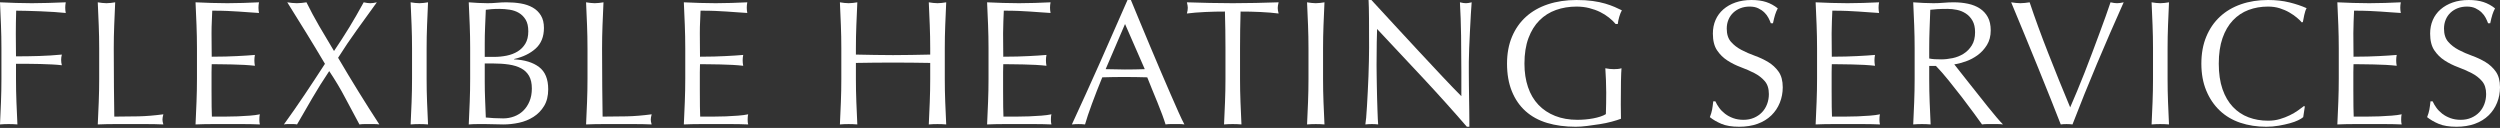 <svg width="430" height="22" viewBox="0 0 430 22" fill="none" xmlns="http://www.w3.org/2000/svg">
<rect x="0" y="0" width="430" height="22" fill="#333333" stroke="none"/>
<path d="M0.168 4.357C0.117 3.063 0.061 1.743 0 0.398C0.917 0.439 1.829 0.475 2.736 0.505C3.643 0.536 4.555 0.551 5.473 0.551C6.391 0.551 7.318 0.536 8.255 0.505C9.193 0.475 10.212 0.439 11.312 0.398C11.251 0.704 11.221 1.009 11.221 1.315C11.221 1.62 11.251 1.926 11.312 2.232C10.762 2.171 10.1 2.115 9.325 2.064C8.55 2.014 7.76 1.973 6.955 1.942C6.15 1.911 5.376 1.887 4.631 1.866C3.887 1.846 3.271 1.835 2.782 1.835C2.761 2.549 2.746 3.232 2.736 3.883C2.725 4.536 2.721 5.188 2.721 5.84C2.721 6.554 2.725 7.211 2.736 7.812C2.746 8.413 2.751 9.04 2.751 9.692C4.096 9.692 5.426 9.672 6.741 9.631C8.056 9.59 9.355 9.508 10.639 9.386C10.558 9.692 10.517 9.997 10.517 10.303C10.517 10.609 10.557 10.915 10.639 11.221C10.129 11.159 9.554 11.114 8.912 11.083C8.27 11.053 7.602 11.028 6.909 11.007C6.216 10.987 5.513 10.976 4.8 10.976C4.086 10.976 3.404 10.976 2.752 10.976V13.575C2.752 14.92 2.777 16.246 2.828 17.55C2.879 18.855 2.936 20.138 2.996 21.402C2.527 21.361 2.028 21.341 1.498 21.341C0.968 21.341 0.469 21.361 0 21.402C0.061 20.138 0.117 18.855 0.168 17.55C0.219 16.246 0.245 14.92 0.245 13.575V8.316C0.245 6.971 0.219 5.652 0.168 4.357Z" fill="white"/>
<path d="M16.983 4.357C16.932 3.063 16.877 1.743 16.816 0.398C17.081 0.439 17.335 0.475 17.58 0.505C17.824 0.536 18.069 0.551 18.314 0.551C18.558 0.551 18.802 0.536 19.047 0.505C19.292 0.475 19.547 0.439 19.812 0.398C19.75 1.743 19.694 3.063 19.644 4.357C19.592 5.652 19.567 6.971 19.567 8.317C19.567 10.885 19.577 13.113 19.598 14.998C19.618 16.883 19.638 18.57 19.659 20.058C21.107 20.058 22.493 20.043 23.817 20.012C25.142 19.982 26.569 19.864 28.098 19.661C27.996 20.027 27.945 20.333 27.945 20.578C27.945 20.802 27.996 21.078 28.098 21.403C27.16 21.362 26.222 21.342 25.285 21.342C24.347 21.342 23.409 21.342 22.472 21.342C21.494 21.342 20.55 21.342 19.644 21.342C18.737 21.342 17.795 21.362 16.816 21.403C16.877 20.14 16.933 18.856 16.984 17.551C17.035 16.247 17.061 14.922 17.061 13.577V8.318C17.06 6.971 17.035 5.652 16.983 4.357Z" fill="white"/>
<path d="M33.8 4.311C33.749 3.007 33.694 1.702 33.632 0.398C34.55 0.439 35.462 0.475 36.369 0.505C37.276 0.536 38.188 0.551 39.106 0.551C40.023 0.551 40.929 0.536 41.827 0.505C42.723 0.475 43.631 0.439 44.548 0.398C44.487 0.704 44.456 1.009 44.456 1.315C44.456 1.62 44.487 1.926 44.548 2.232C43.896 2.192 43.3 2.151 42.759 2.11C42.219 2.07 41.648 2.029 41.047 1.988C40.445 1.947 39.788 1.911 39.075 1.88C38.361 1.85 37.505 1.835 36.507 1.835C36.486 2.487 36.461 3.109 36.431 3.7C36.4 4.291 36.385 4.964 36.385 5.718C36.385 6.513 36.389 7.288 36.4 8.042C36.41 8.796 36.415 9.367 36.415 9.754C37.311 9.754 38.117 9.743 38.83 9.723C39.544 9.703 40.195 9.678 40.787 9.647C41.378 9.616 41.923 9.586 42.423 9.555C42.922 9.525 43.396 9.489 43.844 9.448C43.783 9.754 43.753 10.07 43.753 10.396C43.753 10.702 43.783 11.008 43.844 11.314C43.314 11.252 42.698 11.202 41.995 11.161C41.292 11.12 40.588 11.094 39.885 11.084C39.182 11.074 38.519 11.064 37.897 11.053C37.276 11.043 36.781 11.038 36.415 11.038C36.415 11.222 36.41 11.421 36.4 11.635C36.389 11.849 36.385 12.119 36.385 12.444V13.637V15.472C36.385 16.634 36.389 17.592 36.4 18.346C36.41 19.101 36.425 19.672 36.445 20.058C37.118 20.058 37.831 20.058 38.586 20.058C39.36 20.058 40.119 20.043 40.864 20.013C41.608 19.982 42.311 19.942 42.973 19.89C43.635 19.84 44.212 19.764 44.701 19.661C44.66 19.804 44.635 19.962 44.624 20.135C44.614 20.308 44.609 20.467 44.609 20.609C44.609 20.935 44.64 21.2 44.701 21.404C43.784 21.363 42.871 21.343 41.964 21.343C41.057 21.343 40.135 21.343 39.197 21.343C38.26 21.343 37.332 21.343 36.416 21.343C35.498 21.343 34.571 21.363 33.633 21.404C33.694 20.1 33.75 18.801 33.801 17.506C33.852 16.211 33.878 14.892 33.878 13.546V8.287C33.877 6.941 33.851 5.617 33.8 4.311Z" fill="white"/>
<path d="M60.064 4.725C60.868 3.409 61.7 1.968 62.556 0.398C63.004 0.5 63.381 0.551 63.687 0.551C63.993 0.551 64.37 0.5 64.818 0.398C63.656 2.008 62.515 3.588 61.394 5.137C60.273 6.686 59.193 8.286 58.153 9.937C59.315 11.915 60.482 13.851 61.654 15.746C62.825 17.642 64.023 19.528 65.246 21.403C64.961 21.362 64.676 21.341 64.39 21.341C64.105 21.341 63.819 21.341 63.534 21.341C63.248 21.341 62.963 21.341 62.678 21.341C62.392 21.341 62.107 21.362 61.822 21.403C61.007 19.915 60.197 18.402 59.392 16.862C58.587 15.323 57.665 13.78 56.625 12.23C55.585 13.78 54.617 15.323 53.721 16.862C52.824 18.401 51.947 19.915 51.091 21.403C50.887 21.362 50.688 21.341 50.495 21.341C50.301 21.341 50.122 21.341 49.96 21.341C49.796 21.341 49.618 21.341 49.425 21.341C49.23 21.341 49.032 21.362 48.828 21.403C50.051 19.711 51.243 17.999 52.406 16.266C53.568 14.534 54.729 12.771 55.891 10.976C54.831 9.183 53.766 7.42 52.697 5.687C51.626 3.954 50.531 2.191 49.41 0.397C49.695 0.438 49.97 0.474 50.235 0.505C50.5 0.535 50.775 0.55 51.06 0.55C51.346 0.55 51.621 0.535 51.886 0.505C52.15 0.474 52.426 0.439 52.712 0.397C53.384 1.763 54.107 3.113 54.882 4.448C55.657 5.784 56.513 7.226 57.45 8.775C58.387 7.389 59.258 6.039 60.064 4.725Z" fill="white"/>
<path d="M70.795 4.357C70.743 3.063 70.688 1.743 70.627 0.398C70.892 0.439 71.146 0.475 71.391 0.505C71.635 0.536 71.88 0.551 72.125 0.551C72.369 0.551 72.614 0.536 72.858 0.505C73.103 0.475 73.358 0.439 73.623 0.398C73.561 1.743 73.505 3.063 73.455 4.357C73.403 5.652 73.379 6.971 73.379 8.317V13.576C73.379 14.921 73.404 16.247 73.455 17.551C73.505 18.855 73.562 20.139 73.623 21.403C73.153 21.362 72.655 21.342 72.125 21.342C71.595 21.342 71.095 21.362 70.627 21.403C70.688 20.139 70.744 18.855 70.795 17.551C70.845 16.247 70.871 14.921 70.871 13.576V8.317C70.871 6.971 70.845 5.652 70.795 4.357Z" fill="white"/>
<path d="M80.793 4.311C80.742 3.007 80.686 1.702 80.625 0.398C81.155 0.439 81.695 0.475 82.246 0.505C82.796 0.536 83.335 0.551 83.866 0.551C84.396 0.551 84.936 0.525 85.486 0.475C86.037 0.424 86.576 0.398 87.107 0.398C87.983 0.398 88.809 0.464 89.583 0.596C90.358 0.729 91.04 0.964 91.632 1.3C92.223 1.637 92.691 2.09 93.038 2.661C93.385 3.232 93.558 3.945 93.558 4.801C93.558 6.309 93.084 7.491 92.136 8.348C91.188 9.204 89.95 9.805 88.421 10.152V10.213C90.236 10.294 91.667 10.732 92.718 11.528C93.767 12.323 94.292 13.597 94.292 15.35C94.292 16.491 94.057 17.45 93.588 18.224C93.119 18.999 92.508 19.626 91.754 20.105C90.999 20.584 90.169 20.92 89.262 21.114C88.354 21.308 87.453 21.404 86.556 21.404C86.067 21.404 85.572 21.394 85.074 21.373C84.574 21.353 84.08 21.343 83.591 21.343C83.101 21.343 82.607 21.343 82.108 21.343C81.608 21.343 81.114 21.363 80.624 21.404C80.686 20.1 80.742 18.801 80.793 17.506C80.843 16.211 80.869 14.892 80.869 13.546V8.287C80.869 6.941 80.844 5.617 80.793 4.311ZM87.152 9.57C87.856 9.428 88.483 9.188 89.033 8.851C89.583 8.515 90.026 8.067 90.363 7.506C90.699 6.946 90.867 6.238 90.867 5.381C90.867 4.546 90.714 3.878 90.408 3.379C90.102 2.88 89.715 2.492 89.246 2.217C88.777 1.941 88.248 1.758 87.656 1.667C87.064 1.575 86.474 1.529 85.883 1.529C85.353 1.529 84.905 1.544 84.538 1.575C84.171 1.605 83.845 1.641 83.56 1.682C83.519 2.661 83.479 3.629 83.438 4.587C83.397 5.545 83.376 6.512 83.376 7.491V9.784H85.027C85.741 9.784 86.449 9.713 87.152 9.57ZM83.438 17.122C83.478 18.142 83.519 19.17 83.56 20.21C83.947 20.251 84.406 20.287 84.936 20.317C85.465 20.348 86.006 20.363 86.556 20.363C87.208 20.363 87.835 20.252 88.436 20.026C89.037 19.802 89.562 19.471 90.011 19.033C90.459 18.595 90.816 18.055 91.081 17.413C91.346 16.771 91.478 16.042 91.478 15.226C91.478 14.35 91.32 13.631 91.005 13.071C90.688 12.51 90.235 12.072 89.644 11.756C89.052 11.44 88.344 11.221 87.519 11.098C86.693 10.976 85.771 10.915 84.752 10.915H83.376V14.034C83.376 15.073 83.397 16.103 83.438 17.122Z" fill="white"/>
<path d="M100.972 4.357C100.92 3.063 100.865 1.743 100.804 0.398C101.069 0.439 101.323 0.475 101.568 0.505C101.812 0.536 102.057 0.551 102.302 0.551C102.547 0.551 102.791 0.536 103.036 0.505C103.28 0.475 103.535 0.439 103.8 0.398C103.739 1.743 103.682 3.063 103.632 4.357C103.581 5.652 103.556 6.971 103.556 8.317C103.556 10.885 103.566 13.113 103.586 14.998C103.607 16.883 103.627 18.57 103.648 20.058C105.095 20.058 106.481 20.043 107.806 20.012C109.131 19.982 110.558 19.864 112.086 19.661C111.984 20.027 111.933 20.333 111.933 20.578C111.933 20.802 111.984 21.078 112.086 21.403C111.149 21.362 110.211 21.342 109.273 21.342C108.336 21.342 107.398 21.342 106.461 21.342C105.482 21.342 104.539 21.342 103.633 21.342C102.725 21.342 101.783 21.362 100.805 21.403C100.866 20.14 100.922 18.856 100.973 17.551C101.023 16.247 101.049 14.922 101.049 13.577V8.318C101.048 6.971 101.023 5.652 100.972 4.357Z" fill="white"/>
<path d="M117.787 4.311C117.736 3.007 117.681 1.702 117.62 0.398C118.537 0.439 119.449 0.475 120.356 0.505C121.263 0.536 122.175 0.551 123.093 0.551C124.01 0.551 124.916 0.536 125.814 0.505C126.711 0.475 127.618 0.439 128.535 0.398C128.474 0.704 128.444 1.009 128.444 1.315C128.444 1.62 128.474 1.926 128.535 2.232C127.883 2.192 127.287 2.151 126.746 2.11C126.206 2.07 125.635 2.029 125.034 1.988C124.433 1.947 123.775 1.911 123.062 1.88C122.349 1.85 121.492 1.835 120.494 1.835C120.474 2.487 120.448 3.109 120.418 3.7C120.387 4.291 120.372 4.964 120.372 5.718C120.372 6.513 120.377 7.288 120.387 8.042C120.397 8.796 120.402 9.367 120.402 9.754C121.298 9.754 122.104 9.743 122.817 9.723C123.531 9.703 124.183 9.678 124.774 9.647C125.365 9.616 125.91 9.586 126.41 9.555C126.909 9.525 127.383 9.489 127.832 9.448C127.77 9.754 127.74 10.07 127.74 10.396C127.74 10.702 127.77 11.008 127.832 11.314C127.301 11.252 126.685 11.202 125.982 11.161C125.279 11.12 124.575 11.094 123.872 11.084C123.169 11.074 122.506 11.064 121.884 11.053C121.263 11.043 120.769 11.038 120.402 11.038C120.402 11.222 120.397 11.421 120.387 11.635C120.377 11.849 120.372 12.119 120.372 12.444V13.637V15.472C120.372 16.634 120.377 17.592 120.387 18.346C120.397 19.101 120.412 19.672 120.433 20.058C121.105 20.058 121.819 20.058 122.573 20.058C123.347 20.058 124.106 20.043 124.851 20.013C125.595 19.982 126.298 19.942 126.961 19.89C127.623 19.84 128.199 19.764 128.688 19.661C128.647 19.804 128.622 19.962 128.612 20.135C128.601 20.308 128.597 20.467 128.597 20.609C128.597 20.935 128.627 21.2 128.688 21.404C127.771 21.363 126.858 21.343 125.951 21.343C125.045 21.343 124.122 21.343 123.185 21.343C122.247 21.343 121.319 21.343 120.403 21.343C119.485 21.343 118.558 21.363 117.62 21.404C117.681 20.1 117.737 18.801 117.788 17.506C117.839 16.211 117.865 14.892 117.865 13.546V8.287C117.864 6.941 117.838 5.617 117.787 4.311Z" fill="white"/>
<path d="M159.92 4.357C159.868 3.063 159.812 1.743 159.752 0.398C160.016 0.439 160.271 0.475 160.516 0.505C160.761 0.536 161.005 0.551 161.25 0.551C161.495 0.551 161.739 0.536 161.983 0.505C162.228 0.475 162.483 0.439 162.748 0.398C162.687 1.743 162.631 3.063 162.58 4.357C162.528 5.652 162.504 6.971 162.504 8.317V13.576C162.504 14.921 162.529 16.247 162.58 17.551C162.631 18.855 162.687 20.139 162.748 21.403C162.278 21.362 161.78 21.342 161.25 21.342C160.72 21.342 160.22 21.362 159.752 21.403C159.813 20.139 159.869 18.855 159.92 17.551C159.97 16.247 159.996 14.921 159.996 13.576V10.824C158.896 10.804 157.83 10.789 156.801 10.779C155.771 10.768 154.706 10.764 153.605 10.764C152.505 10.764 151.439 10.769 150.41 10.779C149.381 10.789 148.316 10.805 147.215 10.824V13.576C147.215 14.921 147.241 16.247 147.292 17.551C147.342 18.855 147.399 20.139 147.46 21.403C146.99 21.362 146.491 21.342 145.962 21.342C145.432 21.342 144.932 21.362 144.464 21.403C144.525 20.139 144.581 18.855 144.631 17.551C144.682 16.247 144.708 14.921 144.708 13.576V8.317C144.708 6.972 144.682 5.652 144.631 4.357C144.58 3.063 144.525 1.743 144.464 0.398C144.728 0.439 144.983 0.475 145.228 0.505C145.472 0.536 145.717 0.551 145.962 0.551C146.206 0.551 146.45 0.536 146.695 0.505C146.94 0.475 147.195 0.439 147.46 0.398C147.398 1.743 147.342 3.063 147.292 4.357C147.24 5.652 147.215 6.971 147.215 8.317V9.387C148.316 9.408 149.381 9.428 150.41 9.448C151.439 9.469 152.504 9.479 153.605 9.479C154.706 9.479 155.771 9.469 156.801 9.448C157.83 9.428 158.895 9.408 159.996 9.387V8.317C159.996 6.971 159.97 5.652 159.92 4.357Z" fill="white"/>
<path d="M169.948 4.311C169.897 3.007 169.841 1.702 169.78 0.398C170.698 0.439 171.61 0.475 172.517 0.505C173.423 0.536 174.336 0.551 175.254 0.551C176.171 0.551 177.077 0.536 177.975 0.505C178.871 0.475 179.779 0.439 180.696 0.398C180.635 0.704 180.604 1.009 180.604 1.315C180.604 1.62 180.635 1.926 180.696 2.232C180.044 2.192 179.447 2.151 178.907 2.11C178.367 2.07 177.796 2.029 177.195 1.988C176.593 1.947 175.936 1.911 175.223 1.88C174.509 1.85 173.653 1.835 172.655 1.835C172.634 2.487 172.609 3.109 172.578 3.7C172.548 4.291 172.533 4.964 172.533 5.718C172.533 6.513 172.537 7.288 172.548 8.042C172.558 8.796 172.563 9.367 172.563 9.754C173.459 9.754 174.265 9.743 174.978 9.723C175.692 9.703 176.343 9.678 176.935 9.647C177.526 9.616 178.071 9.586 178.571 9.555C179.07 9.525 179.544 9.489 179.992 9.448C179.931 9.754 179.901 10.07 179.901 10.396C179.901 10.702 179.931 11.008 179.992 11.314C179.462 11.252 178.846 11.202 178.143 11.161C177.44 11.12 176.736 11.094 176.033 11.084C175.33 11.074 174.667 11.064 174.045 11.053C173.423 11.043 172.929 11.038 172.563 11.038C172.563 11.222 172.558 11.421 172.548 11.635C172.537 11.849 172.533 12.119 172.533 12.444V13.637V15.472C172.533 16.634 172.537 17.592 172.548 18.346C172.558 19.101 172.573 19.672 172.593 20.058C173.266 20.058 173.979 20.058 174.734 20.058C175.508 20.058 176.267 20.043 177.012 20.013C177.756 19.982 178.459 19.942 179.121 19.89C179.783 19.84 180.36 19.764 180.849 19.661C180.808 19.804 180.783 19.962 180.772 20.135C180.762 20.308 180.757 20.467 180.757 20.609C180.757 20.935 180.788 21.2 180.849 21.404C179.932 21.363 179.019 21.343 178.112 21.343C177.205 21.343 176.283 21.343 175.345 21.343C174.408 21.343 173.48 21.343 172.563 21.343C171.646 21.343 170.718 21.363 169.781 21.404C169.842 20.1 169.898 18.801 169.949 17.506C170 16.211 170.026 14.892 170.026 13.546V8.287C170.024 6.941 169.999 5.617 169.948 4.311Z" fill="white"/>
<path d="M203.718 21.403C203.433 21.362 203.163 21.341 202.908 21.341C202.653 21.341 202.383 21.341 202.097 21.341C201.812 21.341 201.541 21.341 201.287 21.341C201.032 21.341 200.762 21.362 200.476 21.403C200.334 20.934 200.14 20.369 199.896 19.706C199.651 19.044 199.381 18.351 199.085 17.627C198.79 16.904 198.489 16.17 198.183 15.426C197.877 14.682 197.592 13.974 197.327 13.301C196.675 13.281 196.012 13.266 195.34 13.256C194.667 13.246 193.995 13.241 193.322 13.241C192.689 13.241 192.068 13.246 191.456 13.256C190.845 13.266 190.223 13.282 189.591 13.301C188.939 14.891 188.348 16.405 187.818 17.842C187.288 19.279 186.89 20.467 186.625 21.403C186.278 21.362 185.902 21.342 185.494 21.342C185.086 21.342 184.709 21.362 184.363 21.403C186.014 17.836 187.624 14.29 189.193 10.764C190.762 7.237 192.342 3.65 193.932 0.001H194.513C195.002 1.184 195.532 2.462 196.103 3.839C196.673 5.214 197.254 6.605 197.846 8.012C198.437 9.419 199.027 10.814 199.619 12.2C200.21 13.586 200.765 14.876 201.286 16.068C201.806 17.261 202.274 18.326 202.692 19.263C203.111 20.2 203.452 20.913 203.718 21.403ZM190.173 11.894C190.703 11.894 191.253 11.904 191.824 11.924C192.394 11.945 192.945 11.955 193.475 11.955C194.045 11.955 194.616 11.95 195.187 11.939C195.758 11.93 196.329 11.914 196.9 11.894L193.506 4.128L190.173 11.894Z" fill="white"/>
<path d="M210.688 1.988C210.159 1.988 209.603 1.993 209.022 2.003C208.441 2.013 207.86 2.033 207.279 2.064C206.698 2.094 206.137 2.13 205.597 2.171C205.057 2.212 204.573 2.263 204.146 2.324C204.247 1.957 204.299 1.632 204.299 1.346C204.299 1.122 204.247 0.806 204.146 0.398C205.491 0.439 206.805 0.475 208.09 0.505C209.373 0.536 210.688 0.551 212.034 0.551C213.379 0.551 214.694 0.536 215.978 0.505C217.262 0.475 218.577 0.439 219.922 0.398C219.82 0.806 219.769 1.132 219.769 1.376C219.769 1.641 219.82 1.957 219.922 2.324C219.494 2.263 219.009 2.212 218.47 2.171C217.929 2.131 217.369 2.094 216.788 2.064C216.207 2.033 215.626 2.013 215.045 2.003C214.464 1.992 213.908 1.988 213.379 1.988C213.317 4.087 213.287 6.197 213.287 8.316V13.575C213.287 14.92 213.312 16.246 213.363 17.55C213.414 18.855 213.47 20.138 213.531 21.402C213.062 21.361 212.563 21.341 212.033 21.341C211.503 21.341 211.004 21.361 210.535 21.402C210.596 20.138 210.652 18.855 210.703 17.55C210.754 16.246 210.78 14.92 210.78 13.575V8.316C210.78 6.197 210.75 4.087 210.688 1.988Z" fill="white"/>
<path d="M224.982 4.357C224.93 3.063 224.875 1.743 224.814 0.398C225.079 0.439 225.333 0.475 225.578 0.505C225.822 0.536 226.067 0.551 226.312 0.551C226.557 0.551 226.801 0.536 227.046 0.505C227.291 0.475 227.545 0.439 227.81 0.398C227.749 1.743 227.692 3.063 227.642 4.357C227.591 5.652 227.566 6.971 227.566 8.317V13.576C227.566 14.921 227.591 16.247 227.642 17.551C227.693 18.855 227.749 20.139 227.81 21.403C227.341 21.362 226.842 21.342 226.312 21.342C225.782 21.342 225.283 21.362 224.814 21.403C224.875 20.139 224.931 18.855 224.982 17.551C225.033 16.247 225.059 14.921 225.059 13.576V8.317C225.059 6.971 225.033 5.652 224.982 4.357Z" fill="white"/>
<path d="M244.81 13.469C242.16 10.626 239.51 7.797 236.861 4.984C236.841 5.555 236.82 6.32 236.8 7.277C236.779 8.236 236.769 9.54 236.769 11.191C236.769 11.619 236.774 12.149 236.784 12.78C236.794 13.412 236.804 14.075 236.815 14.768C236.824 15.461 236.84 16.164 236.86 16.878C236.88 17.591 236.9 18.254 236.921 18.865C236.941 19.476 236.962 20.011 236.983 20.47C237.003 20.929 237.023 21.24 237.044 21.403C236.718 21.362 236.361 21.341 235.973 21.341C235.566 21.341 235.188 21.362 234.842 21.403C234.882 21.2 234.929 20.822 234.979 20.272C235.03 19.721 235.076 19.064 235.117 18.3C235.157 17.535 235.203 16.706 235.254 15.808C235.305 14.911 235.346 14.015 235.376 13.117C235.407 12.22 235.432 11.344 235.453 10.487C235.473 9.631 235.484 8.867 235.484 8.195C235.484 6.238 235.479 4.557 235.469 3.15C235.458 1.743 235.433 0.694 235.393 0.001H235.882C237.125 1.346 238.455 2.788 239.872 4.327C241.288 5.866 242.695 7.385 244.091 8.883C245.487 10.381 246.812 11.798 248.066 13.133C249.32 14.468 250.415 15.604 251.353 16.541V12.383C251.353 10.243 251.338 8.159 251.307 6.131C251.277 4.103 251.21 2.192 251.108 0.398C251.516 0.5 251.862 0.551 252.148 0.551C252.392 0.551 252.718 0.5 253.126 0.398C253.085 0.846 253.04 1.519 252.989 2.416C252.938 3.313 252.887 4.271 252.836 5.29C252.785 6.31 252.739 7.308 252.699 8.287C252.658 9.265 252.638 10.05 252.638 10.641C252.638 11.151 252.638 11.762 252.638 12.476C252.638 13.168 252.642 13.892 252.653 14.646C252.663 15.401 252.673 16.16 252.683 16.924C252.693 17.689 252.704 18.403 252.714 19.065C252.724 19.728 252.729 20.303 252.729 20.792C252.729 21.241 252.729 21.576 252.729 21.801H252.301C249.956 19.09 247.46 16.312 244.81 13.469Z" fill="white"/>
<path d="M276.744 3.027C276.286 2.661 275.776 2.339 275.216 2.064C274.655 1.789 274.033 1.565 273.35 1.392C272.667 1.219 271.939 1.132 271.164 1.132C269.901 1.132 268.723 1.326 267.633 1.713C266.543 2.1 265.595 2.697 264.789 3.502C263.984 4.307 263.352 5.326 262.894 6.559C262.435 7.793 262.205 9.255 262.205 10.946C262.205 12.435 262.409 13.78 262.817 14.982C263.224 16.185 263.821 17.199 264.606 18.024C265.39 18.85 266.349 19.487 267.48 19.936C268.611 20.384 269.89 20.608 271.317 20.608C271.746 20.608 272.194 20.588 272.662 20.547C273.131 20.507 273.585 20.446 274.023 20.364C274.461 20.282 274.869 20.18 275.246 20.058C275.623 19.935 275.944 19.793 276.209 19.63C276.229 19.019 276.244 18.407 276.255 17.795C276.265 17.184 276.27 16.562 276.27 15.93C276.27 15.217 276.255 14.504 276.224 13.79C276.193 13.077 276.158 12.394 276.117 11.741C276.626 11.844 277.116 11.894 277.585 11.894C277.809 11.894 278.033 11.885 278.257 11.864C278.481 11.844 278.695 11.803 278.899 11.741C278.858 12.211 278.828 12.949 278.807 13.958C278.787 14.967 278.777 16.297 278.777 17.948C278.777 18.356 278.781 18.769 278.792 19.186C278.802 19.605 278.807 20.017 278.807 20.425C278.379 20.588 277.845 20.756 277.202 20.929C276.56 21.102 275.876 21.245 275.154 21.357C274.43 21.469 273.706 21.571 272.983 21.663C272.259 21.755 271.602 21.8 271.011 21.8C269.197 21.8 267.561 21.581 266.104 21.143C264.646 20.705 263.408 20.027 262.389 19.11C261.369 18.192 260.585 17.051 260.035 15.685C259.484 14.32 259.209 12.74 259.209 10.946C259.209 9.214 259.495 7.67 260.065 6.314C260.636 4.959 261.441 3.812 262.481 2.875C263.521 1.937 264.779 1.224 266.257 0.734C267.735 0.245 269.37 0.001 271.164 0.001C272.204 0.001 273.126 0.057 273.931 0.169C274.736 0.281 275.449 0.428 276.071 0.612C276.693 0.796 277.238 0.99 277.707 1.193C278.176 1.396 278.594 1.59 278.961 1.773C278.798 2.059 278.65 2.426 278.518 2.874C278.385 3.323 278.298 3.741 278.258 4.128H277.891C277.585 3.761 277.203 3.394 276.744 3.027Z" fill="white"/>
<path d="M295.701 18.544C295.976 18.922 296.312 19.263 296.71 19.569C297.107 19.874 297.571 20.124 298.101 20.317C298.631 20.511 299.222 20.608 299.875 20.608C300.547 20.608 301.153 20.491 301.694 20.256C302.233 20.022 302.692 19.705 303.069 19.308C303.446 18.911 303.737 18.442 303.94 17.902C304.144 17.362 304.246 16.786 304.246 16.174C304.246 15.237 304.007 14.493 303.528 13.943C303.049 13.392 302.452 12.933 301.739 12.567C301.025 12.2 300.256 11.864 299.431 11.558C298.605 11.252 297.836 10.87 297.122 10.411C296.409 9.953 295.812 9.367 295.333 8.653C294.854 7.94 294.614 6.982 294.614 5.779C294.614 4.923 294.767 4.143 295.073 3.44C295.379 2.737 295.822 2.131 296.403 1.621C296.984 1.112 297.682 0.714 298.498 0.428C299.313 0.143 300.23 0.001 301.25 0.001C302.228 0.001 303.074 0.118 303.787 0.352C304.501 0.587 305.164 0.949 305.775 1.437C305.591 1.784 305.438 2.152 305.316 2.538C305.194 2.926 305.072 3.415 304.95 4.006H304.583C304.481 3.721 304.343 3.409 304.17 3.073C303.996 2.736 303.762 2.426 303.467 2.141C303.171 1.855 302.819 1.616 302.412 1.422C302.004 1.228 301.515 1.131 300.944 1.131C300.373 1.131 299.848 1.223 299.37 1.406C298.89 1.59 298.472 1.85 298.116 2.186C297.76 2.523 297.484 2.925 297.291 3.394C297.097 3.863 297 4.372 297 4.922C297 5.881 297.24 6.635 297.719 7.185C298.198 7.736 298.794 8.199 299.508 8.576C300.221 8.954 300.991 9.29 301.816 9.585C302.642 9.881 303.411 10.242 304.124 10.67C304.838 11.098 305.434 11.649 305.913 12.321C306.392 12.994 306.632 13.891 306.632 15.012C306.632 15.95 306.464 16.836 306.127 17.672C305.791 18.508 305.302 19.236 304.66 19.858C304.018 20.48 303.233 20.959 302.306 21.295C301.378 21.632 300.323 21.8 299.141 21.8C297.877 21.8 296.853 21.632 296.068 21.295C295.283 20.959 294.626 20.576 294.096 20.149C294.28 19.68 294.407 19.258 294.478 18.88C294.549 18.503 294.616 18.019 294.678 17.428H295.044C295.206 17.795 295.426 18.167 295.701 18.544Z" fill="white"/>
<path d="M312.456 4.311C312.405 3.007 312.349 1.702 312.288 0.398C313.205 0.439 314.117 0.475 315.024 0.505C315.931 0.536 316.843 0.551 317.761 0.551C318.679 0.551 319.585 0.536 320.483 0.505C321.379 0.475 322.287 0.439 323.204 0.398C323.143 0.704 323.112 1.009 323.112 1.315C323.112 1.62 323.143 1.926 323.204 2.232C322.552 2.192 321.955 2.151 321.415 2.11C320.875 2.07 320.304 2.029 319.703 1.988C319.101 1.947 318.444 1.911 317.731 1.88C317.017 1.85 316.161 1.835 315.162 1.835C315.142 2.487 315.117 3.109 315.086 3.7C315.056 4.291 315.041 4.964 315.041 5.718C315.041 6.513 315.045 7.288 315.056 8.042C315.065 8.796 315.071 9.367 315.071 9.754C315.967 9.754 316.772 9.743 317.486 9.723C318.199 9.703 318.851 9.678 319.443 9.647C320.034 9.616 320.579 9.586 321.078 9.555C321.578 9.525 322.052 9.489 322.5 9.448C322.439 9.754 322.408 10.07 322.408 10.396C322.408 10.702 322.439 11.008 322.5 11.314C321.97 11.252 321.354 11.202 320.651 11.161C319.947 11.12 319.244 11.094 318.541 11.084C317.837 11.074 317.175 11.064 316.553 11.053C315.931 11.043 315.437 11.038 315.071 11.038C315.071 11.222 315.065 11.421 315.056 11.635C315.045 11.849 315.041 12.119 315.041 12.444V13.637V15.472C315.041 16.634 315.045 17.592 315.056 18.346C315.065 19.101 315.081 19.672 315.101 20.058C315.774 20.058 316.487 20.058 317.242 20.058C318.016 20.058 318.775 20.043 319.52 20.013C320.264 19.982 320.967 19.942 321.629 19.89C322.291 19.84 322.867 19.764 323.357 19.661C323.316 19.804 323.291 19.962 323.28 20.135C323.27 20.308 323.265 20.467 323.265 20.609C323.265 20.935 323.296 21.2 323.357 21.404C322.44 21.363 321.527 21.343 320.62 21.343C319.713 21.343 318.791 21.343 317.853 21.343C316.916 21.343 315.988 21.343 315.071 21.343C314.154 21.343 313.226 21.363 312.289 21.404C312.35 20.1 312.406 18.801 312.457 17.506C312.507 16.211 312.534 14.892 312.534 13.546V8.287C312.532 6.941 312.507 5.617 312.456 4.311Z" fill="white"/>
<path d="M329.242 4.357C329.19 3.063 329.135 1.743 329.074 0.398C329.665 0.439 330.245 0.475 330.816 0.505C331.387 0.536 331.967 0.551 332.559 0.551C333.15 0.551 333.731 0.525 334.302 0.475C334.872 0.424 335.454 0.398 336.045 0.398C336.901 0.398 337.716 0.479 338.491 0.643C339.265 0.806 339.943 1.076 340.524 1.453C341.105 1.831 341.564 2.324 341.9 2.936C342.236 3.547 342.404 4.311 342.404 5.228C342.404 6.207 342.185 7.047 341.747 7.751C341.308 8.454 340.773 9.035 340.142 9.494C339.51 9.953 338.832 10.309 338.109 10.564C337.385 10.82 336.727 10.988 336.137 11.069C336.381 11.375 336.717 11.803 337.146 12.353C337.574 12.903 338.053 13.51 338.583 14.172C339.113 14.835 339.663 15.528 340.234 16.251C340.804 16.975 341.355 17.668 341.885 18.33C342.415 18.993 342.914 19.599 343.383 20.149C343.851 20.699 344.228 21.117 344.514 21.402C344.208 21.361 343.902 21.341 343.596 21.341C343.29 21.341 342.985 21.341 342.679 21.341C342.393 21.341 342.098 21.341 341.792 21.341C341.487 21.341 341.191 21.361 340.906 21.402C340.6 20.974 340.136 20.332 339.514 19.476C338.892 18.62 338.204 17.703 337.45 16.724C336.696 15.746 335.926 14.773 335.142 13.805C334.357 12.837 333.639 12.016 332.986 11.344H331.825V13.575C331.825 14.92 331.85 16.246 331.901 17.55C331.952 18.855 332.008 20.138 332.069 21.402C331.6 21.361 331.101 21.341 330.571 21.341C330.041 21.341 329.542 21.361 329.073 21.402C329.134 20.138 329.19 18.855 329.241 17.55C329.292 16.246 329.318 14.92 329.318 13.575V8.316C329.318 6.971 329.292 5.652 329.242 4.357ZM332.758 10.181C333.094 10.202 333.466 10.212 333.874 10.212C334.505 10.212 335.162 10.141 335.846 9.998C336.529 9.855 337.156 9.605 337.726 9.249C338.296 8.893 338.77 8.413 339.148 7.812C339.525 7.211 339.713 6.451 339.713 5.534C339.713 4.739 339.565 4.081 339.27 3.562C338.975 3.042 338.592 2.629 338.124 2.324C337.654 2.018 337.145 1.809 336.595 1.697C336.044 1.585 335.505 1.529 334.975 1.529C334.261 1.529 333.67 1.544 333.201 1.574C332.732 1.605 332.335 1.641 332.008 1.682C331.967 2.803 331.927 3.913 331.886 5.014C331.845 6.115 331.825 7.215 331.825 8.316V10.059C332.11 10.121 332.421 10.162 332.758 10.181Z" fill="white"/>
<path d="M352.738 17.061C352.066 15.369 351.347 13.586 350.582 11.71C349.818 9.835 349.033 7.919 348.228 5.962C347.423 4.006 346.654 2.151 345.92 0.398C346.205 0.439 346.48 0.475 346.745 0.505C347.01 0.536 347.265 0.551 347.51 0.551C347.754 0.551 348.009 0.536 348.274 0.505C348.539 0.475 348.814 0.439 349.099 0.398C349.547 1.743 350.042 3.155 350.582 4.632C351.122 6.111 351.693 7.613 352.295 9.142C352.896 10.671 353.512 12.22 354.144 13.789C354.776 15.359 355.418 16.918 356.07 18.467C356.437 17.632 356.834 16.699 357.263 15.67C357.691 14.64 358.123 13.571 358.562 12.46C359 11.348 359.433 10.217 359.862 9.066C360.29 7.915 360.703 6.809 361.1 5.749C361.497 4.689 361.859 3.701 362.185 2.783C362.511 1.865 362.786 1.07 363.011 0.398C363.459 0.5 363.836 0.551 364.142 0.551C364.448 0.551 364.825 0.5 365.273 0.398C363.683 3.945 362.155 7.461 360.687 10.947C359.22 14.432 357.813 17.918 356.468 21.403C356.142 21.362 355.805 21.342 355.459 21.342C355.051 21.342 354.715 21.362 354.45 21.403C353.981 20.2 353.411 18.753 352.738 17.061Z" fill="white"/>
<path d="M370.241 4.357C370.19 3.063 370.134 1.743 370.073 0.398C370.338 0.439 370.593 0.475 370.837 0.505C371.081 0.536 371.326 0.551 371.571 0.551C371.816 0.551 372.06 0.536 372.305 0.505C372.55 0.475 372.804 0.439 373.069 0.398C373.008 1.743 372.951 3.063 372.901 4.357C372.85 5.652 372.825 6.971 372.825 8.317V13.576C372.825 14.921 372.85 16.247 372.901 17.551C372.952 18.855 373.009 20.139 373.069 21.403C372.6 21.362 372.101 21.342 371.571 21.342C371.041 21.342 370.542 21.362 370.073 21.403C370.134 20.139 370.19 18.855 370.241 17.551C370.292 16.247 370.318 14.921 370.318 13.576V8.317C370.318 6.971 370.292 5.652 370.241 4.357Z" fill="white"/>
<path d="M395.282 20.684C394.885 20.878 394.405 21.05 393.845 21.203C393.284 21.357 392.657 21.494 391.965 21.616C391.272 21.739 390.548 21.8 389.794 21.8C388.183 21.8 386.695 21.57 385.33 21.112C383.964 20.653 382.787 19.955 381.799 19.017C380.81 18.081 380.036 16.933 379.475 15.578C378.914 14.223 378.634 12.678 378.634 10.946C378.634 9.213 378.914 7.669 379.475 6.314C380.035 4.958 380.82 3.812 381.829 2.874C382.838 1.937 384.046 1.223 385.452 0.734C386.859 0.244 388.407 0 390.099 0C391.444 0 392.673 0.137 393.784 0.413C394.894 0.688 395.878 1.02 396.734 1.406C396.571 1.692 396.438 2.079 396.336 2.568C396.234 3.057 396.153 3.465 396.092 3.791L395.909 3.852C395.705 3.607 395.42 3.333 395.053 3.027C394.685 2.721 394.258 2.426 393.768 2.14C393.278 1.854 392.728 1.615 392.117 1.421C391.506 1.228 390.833 1.131 390.099 1.131C388.896 1.131 387.78 1.325 386.751 1.712C385.721 2.099 384.825 2.695 384.06 3.501C383.296 4.306 382.7 5.325 382.271 6.558C381.844 7.792 381.63 9.254 381.63 10.945C381.63 12.637 381.844 14.099 382.271 15.332C382.7 16.566 383.296 17.584 384.06 18.39C384.825 19.195 385.721 19.791 386.751 20.178C387.78 20.566 388.896 20.759 390.099 20.759C390.833 20.759 391.51 20.668 392.132 20.484C392.754 20.3 393.325 20.082 393.844 19.826C394.364 19.572 394.833 19.297 395.251 19.001C395.668 18.706 396.02 18.446 396.306 18.222L396.428 18.344L396.153 20.148C395.97 20.312 395.679 20.491 395.282 20.684Z" fill="white"/>
<path d="M402.191 4.311C402.14 3.007 402.084 1.702 402.023 0.398C402.94 0.439 403.853 0.475 404.759 0.505C405.666 0.536 406.578 0.551 407.496 0.551C408.414 0.551 409.32 0.536 410.218 0.505C411.114 0.475 412.022 0.439 412.939 0.398C412.878 0.704 412.847 1.009 412.847 1.315C412.847 1.62 412.878 1.926 412.939 2.232C412.287 2.192 411.69 2.151 411.15 2.11C410.61 2.07 410.039 2.029 409.438 1.988C408.836 1.947 408.179 1.911 407.466 1.88C406.752 1.85 405.896 1.835 404.898 1.835C404.877 2.487 404.852 3.109 404.821 3.7C404.791 4.291 404.776 4.964 404.776 5.718C404.776 6.513 404.78 7.288 404.791 8.042C404.801 8.796 404.806 9.367 404.806 9.754C405.702 9.754 406.508 9.743 407.221 9.723C407.935 9.703 408.586 9.678 409.178 9.647C409.769 9.616 410.314 9.586 410.813 9.555C411.313 9.525 411.787 9.489 412.235 9.448C412.174 9.754 412.144 10.07 412.144 10.396C412.144 10.702 412.174 11.008 412.235 11.314C411.705 11.252 411.089 11.202 410.386 11.161C409.683 11.12 408.979 11.094 408.276 11.084C407.573 11.074 406.91 11.064 406.288 11.053C405.666 11.043 405.172 11.038 404.806 11.038C404.806 11.222 404.801 11.421 404.791 11.635C404.78 11.849 404.776 12.119 404.776 12.444V13.637V15.472C404.776 16.634 404.78 17.592 404.791 18.346C404.801 19.101 404.816 19.672 404.836 20.058C405.509 20.058 406.222 20.058 406.977 20.058C407.751 20.058 408.51 20.043 409.255 20.013C409.999 19.982 410.702 19.942 411.364 19.89C412.026 19.84 412.602 19.764 413.092 19.661C413.051 19.804 413.026 19.962 413.015 20.135C413.005 20.308 413 20.467 413 20.609C413 20.935 413.031 21.2 413.092 21.404C412.175 21.363 411.262 21.343 410.355 21.343C409.448 21.343 408.526 21.343 407.588 21.343C406.651 21.343 405.723 21.343 404.806 21.343C403.889 21.343 402.961 21.363 402.024 21.404C402.085 20.1 402.141 18.801 402.192 17.506C402.243 16.211 402.269 14.892 402.269 13.546V8.287C402.268 6.941 402.243 5.617 402.191 4.311Z" fill="white"/>
<path d="M419.069 18.544C419.344 18.922 419.68 19.263 420.078 19.569C420.475 19.874 420.939 20.124 421.469 20.317C421.999 20.511 422.59 20.608 423.243 20.608C423.915 20.608 424.522 20.491 425.062 20.256C425.602 20.022 426.061 19.705 426.438 19.308C426.815 18.911 427.105 18.442 427.309 17.902C427.512 17.362 427.615 16.786 427.615 16.174C427.615 15.237 427.375 14.493 426.896 13.943C426.417 13.392 425.82 12.933 425.107 12.567C424.393 12.2 423.624 11.864 422.799 11.558C421.973 11.252 421.204 10.87 420.49 10.411C419.777 9.953 419.18 9.367 418.701 8.653C418.222 7.94 417.983 6.982 417.983 5.779C417.983 4.923 418.136 4.143 418.442 3.44C418.748 2.737 419.19 2.131 419.772 1.621C420.352 1.112 421.05 0.714 421.866 0.428C422.681 0.143 423.598 0.001 424.618 0.001C425.596 0.001 426.442 0.118 427.156 0.352C427.869 0.587 428.532 0.949 429.143 1.437C428.96 1.784 428.807 2.152 428.684 2.538C428.562 2.926 428.44 3.415 428.318 4.006H427.951C427.849 3.721 427.712 3.409 427.538 3.073C427.365 2.736 427.13 2.426 426.835 2.141C426.539 1.855 426.188 1.616 425.78 1.422C425.372 1.228 424.883 1.131 424.313 1.131C423.742 1.131 423.216 1.223 422.738 1.406C422.259 1.59 421.841 1.85 421.484 2.186C421.128 2.523 420.852 2.925 420.659 3.394C420.465 3.863 420.369 4.372 420.369 4.922C420.369 5.881 420.608 6.635 421.087 7.185C421.566 7.736 422.162 8.199 422.876 8.576C423.589 8.954 424.359 9.29 425.184 9.585C426.01 9.881 426.779 10.242 427.492 10.67C428.206 11.098 428.802 11.649 429.281 12.321C429.76 12.994 430 13.891 430 15.012C430 15.95 429.832 16.836 429.495 17.672C429.159 18.508 428.67 19.236 428.028 19.858C427.386 20.48 426.601 20.959 425.674 21.295C424.746 21.632 423.692 21.8 422.509 21.8C421.245 21.8 420.221 21.632 419.436 21.295C418.651 20.959 417.994 20.576 417.464 20.149C417.648 19.68 417.775 19.258 417.846 18.88C417.917 18.503 417.984 18.019 418.046 17.428H418.412C418.574 17.795 418.794 18.167 419.069 18.544Z" fill="white"/>
</svg>
